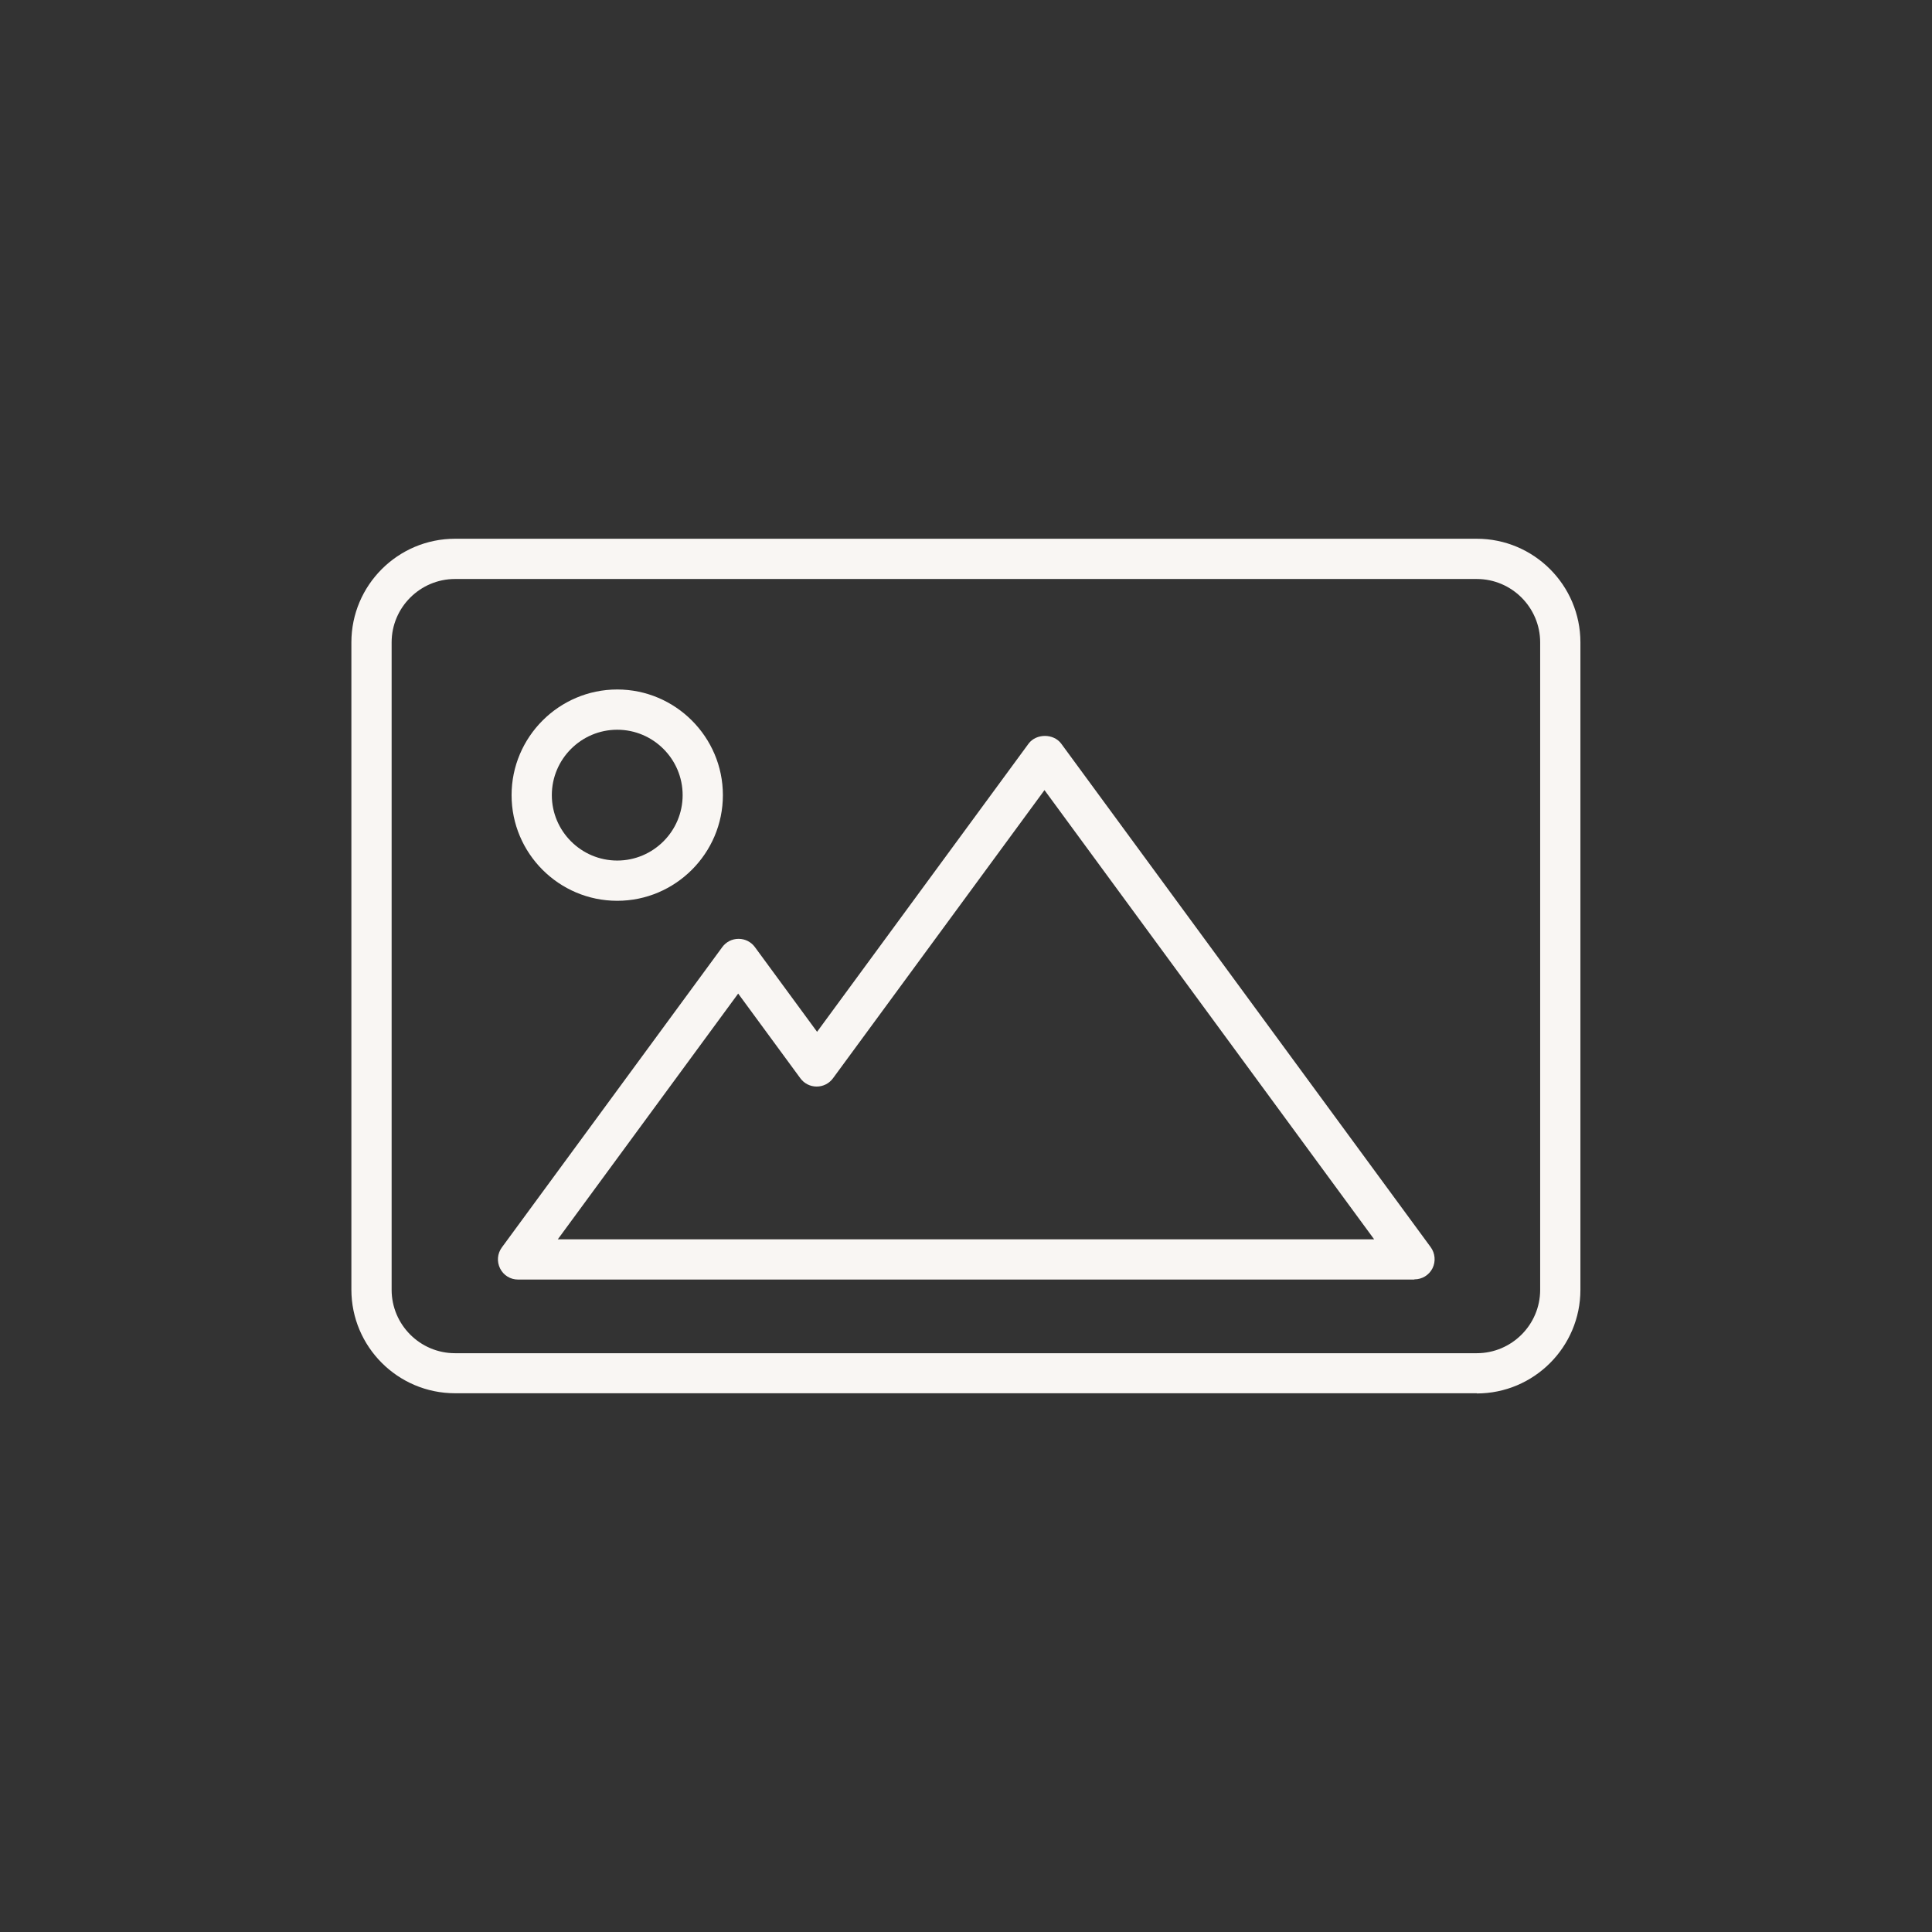 <?xml version="1.0" encoding="UTF-8"?><svg id="icons" xmlns="http://www.w3.org/2000/svg" viewBox="0 0 96 96"><rect x="0" y="0" width="96" height="96" fill="#333333" stroke="none"/><defs><style>.cls-1{fill:#f9f6f3;}</style></defs><g id="Icon_Grau"><path class="cls-1" d="M73.39,69.23H22.61c-2.84,0-5.15-2.31-5.15-5.15V31.92c0-2.84,2.31-5.15,5.15-5.15h50.77c2.84,0,5.15,2.31,5.15,5.15v32.17c0,2.84-2.31,5.15-5.15,5.15ZM22.61,28.77c-1.73,0-3.15,1.41-3.15,3.15v32.17c0,1.73,1.41,3.15,3.15,3.15h50.77c1.73,0,3.15-1.41,3.15-3.15V31.92c0-1.73-1.41-3.15-3.15-3.15H22.61Z"/><g><path class="cls-1" d="M70.26,63.58H25.74c-.38,0-.72-.21-.89-.55-.17-.34-.14-.74,.09-1.05l10.95-14.92c.19-.26,.49-.41,.81-.41h0c.32,0,.62,.15,.81,.41l3.09,4.21,10.51-14.32c.38-.51,1.24-.51,1.62,0l18.36,25.02c.22,.3,.26,.71,.09,1.05-.17,.34-.52,.55-.89,.55Zm-42.55-2h40.57l-16.38-22.32-10.51,14.32c-.19,.26-.49,.41-.81,.41h0c-.32,0-.62-.15-.81-.41l-3.09-4.21-8.97,12.22Z"/><path class="cls-1" d="M30.67,44.76c-2.9,0-5.25-2.36-5.25-5.25s2.36-5.25,5.25-5.25,5.25,2.36,5.25,5.25-2.36,5.25-5.25,5.25Zm0-8.5c-1.79,0-3.25,1.46-3.25,3.25s1.46,3.25,3.25,3.25,3.25-1.46,3.25-3.25-1.46-3.25-3.25-3.25Z"/></g></g></svg>